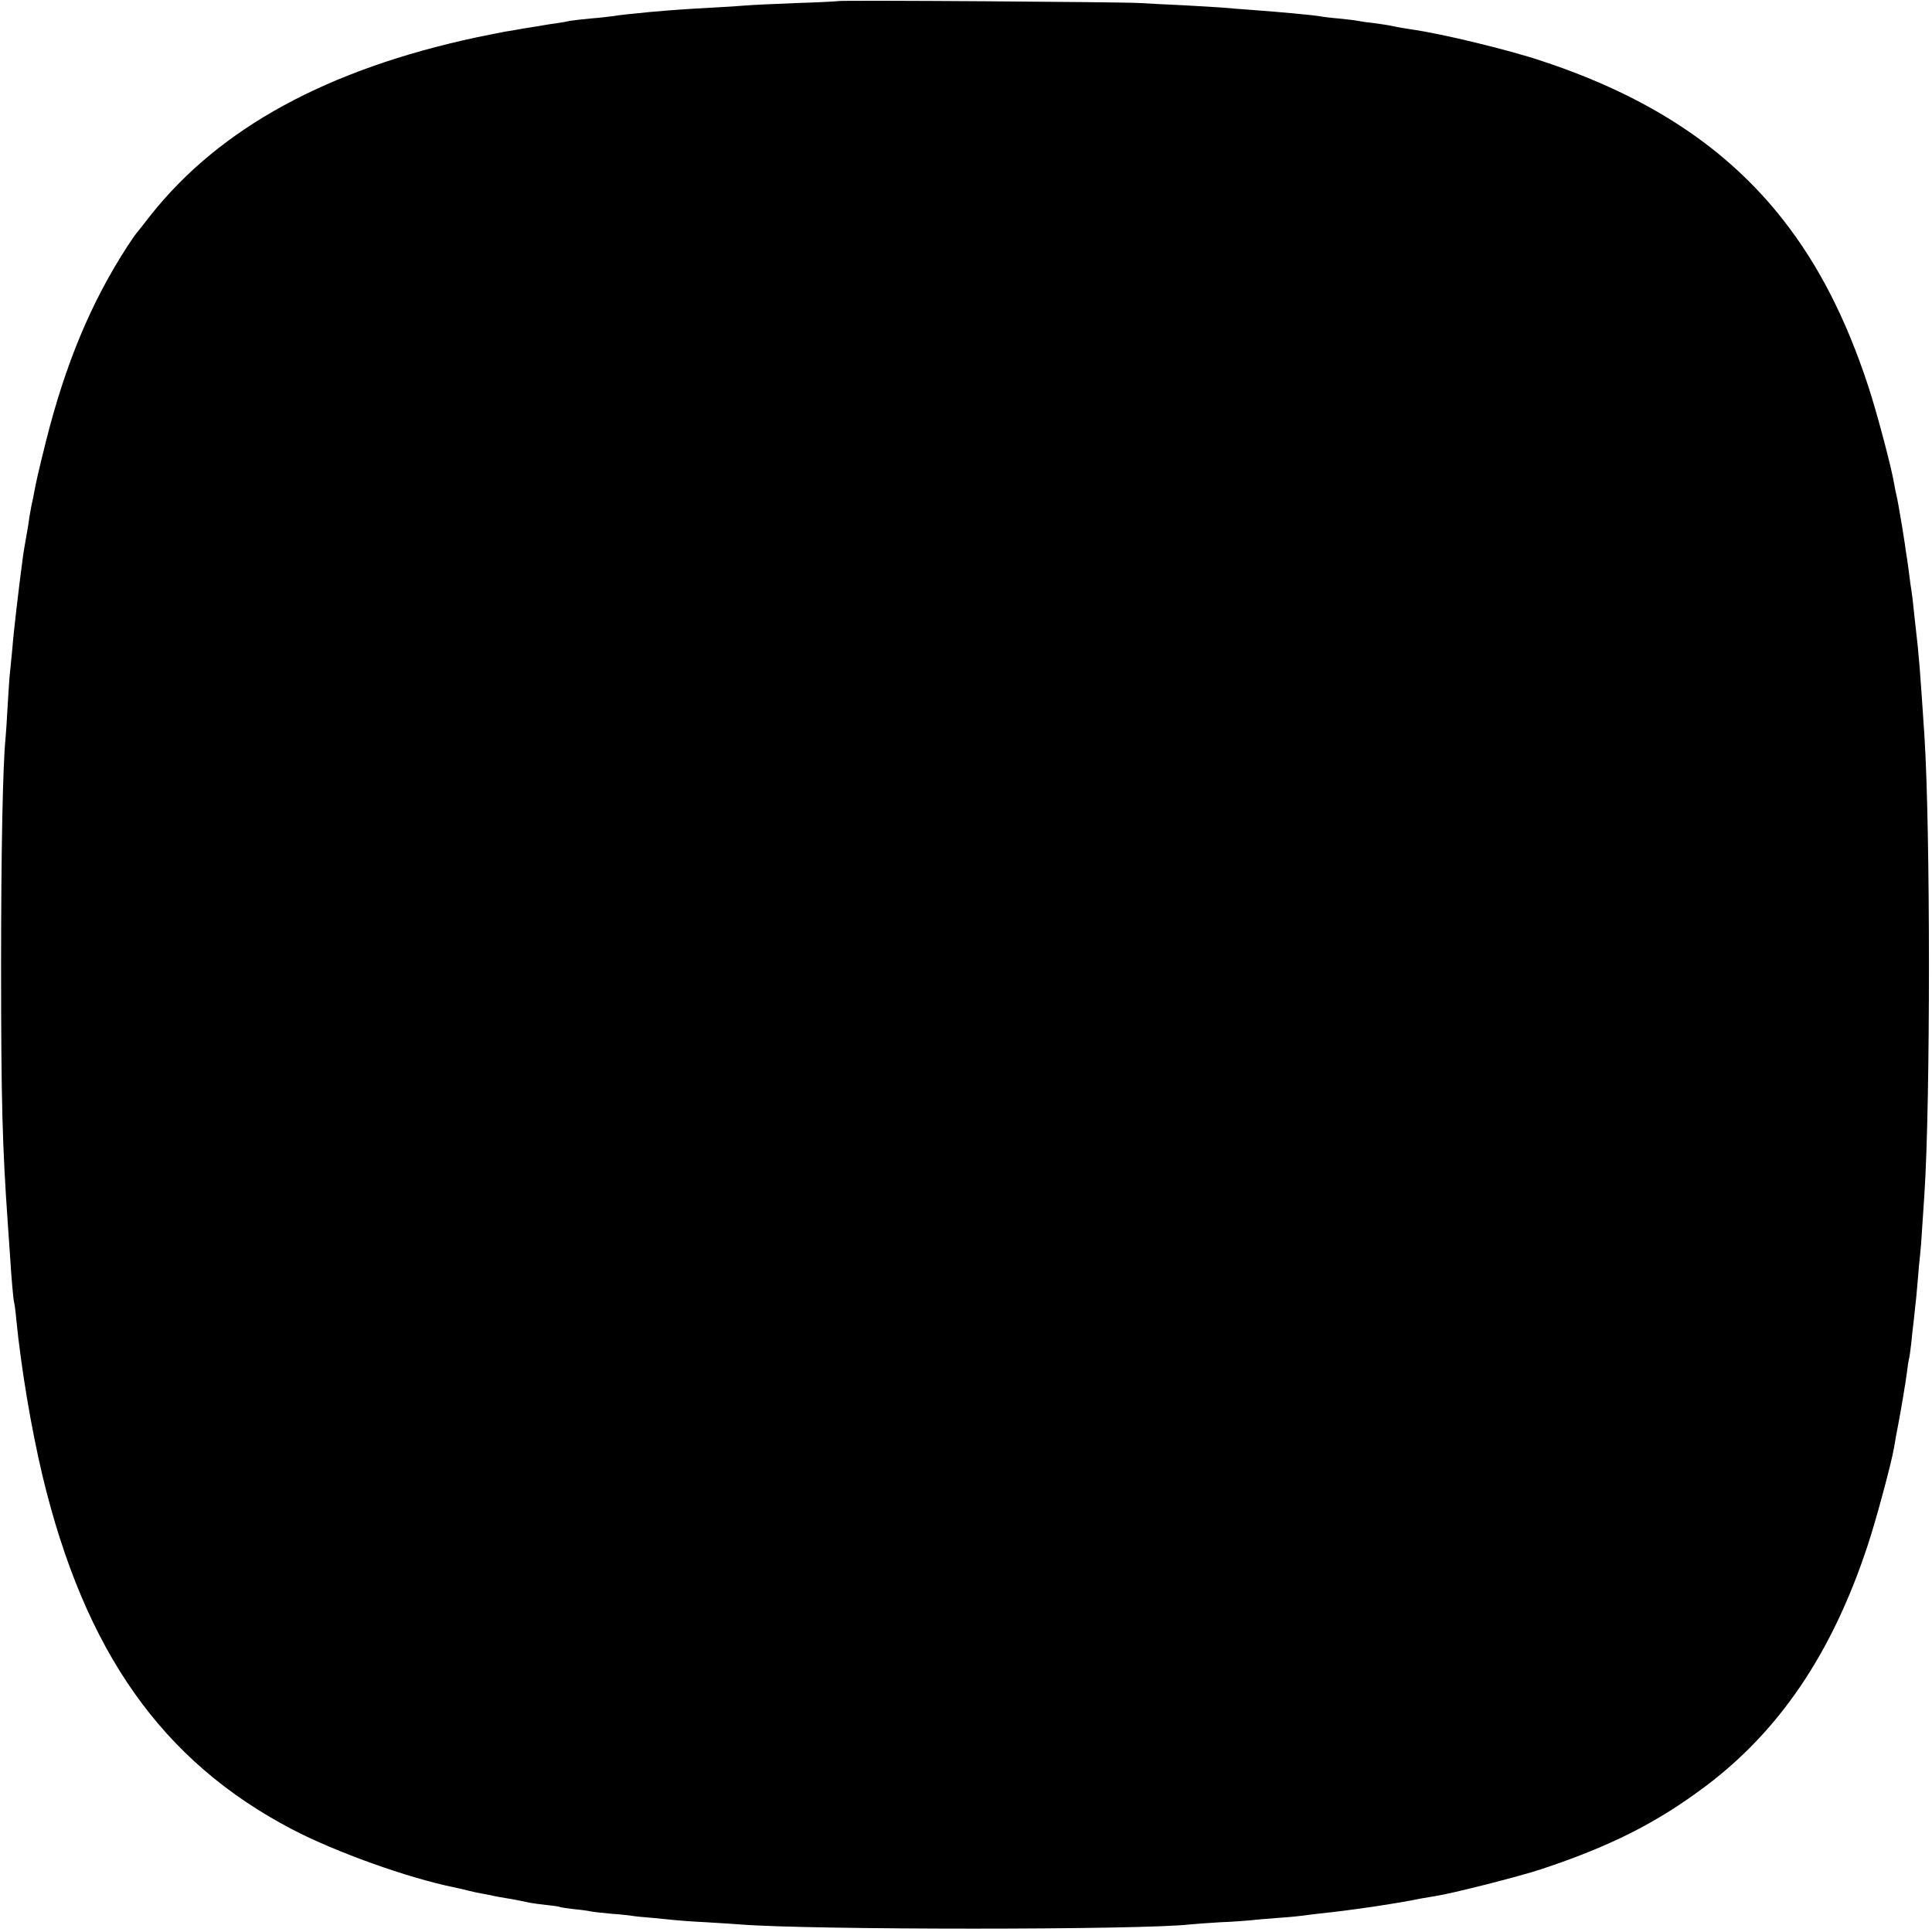 <?xml version="1.0" standalone="no"?>
<!DOCTYPE svg PUBLIC "-//W3C//DTD SVG 20010904//EN"
 "http://www.w3.org/TR/2001/REC-SVG-20010904/DTD/svg10.dtd">
<svg version="1.0" xmlns="http://www.w3.org/2000/svg"
 width="887pt" height="887pt" viewBox="0 0 887 887"
 preserveAspectRatio="xMidYMid meet">
<g transform="translate(0,887) scale(0.1,-0.1)"
fill="#000000" stroke="none">
<path d="M3848 8865 c-2 -1 -88 -6 -192 -9 -104 -4 -208 -9 -230 -11 -23 -2
-93 -7 -156 -10 -128 -7 -182 -11 -285 -20 -115 -11 -139 -14 -170 -19 -16 -2
-64 -8 -105 -11 -41 -4 -84 -9 -95 -11 -11 -3 -36 -7 -55 -10 -19 -2 -46 -7
-60 -9 -14 -3 -41 -7 -60 -10 -19 -3 -46 -7 -60 -10 -14 -3 -41 -7 -60 -10
-19 -4 -78 -15 -130 -26 -688 -147 -1182 -417 -1500 -819 -28 -36 -56 -72 -63
-80 -7 -8 -25 -35 -41 -59 -167 -257 -286 -541 -376 -901 -36 -145 -43 -176
-55 -240 -3 -14 -7 -38 -11 -53 -3 -16 -7 -38 -9 -50 -1 -12 -7 -49 -13 -82
-6 -33 -13 -76 -16 -95 -9 -67 -25 -195 -31 -250 -3 -30 -8 -71 -10 -90 -2
-19 -7 -66 -10 -105 -4 -38 -8 -84 -10 -101 -2 -16 -6 -82 -10 -145 -3 -63 -8
-132 -10 -154 -12 -121 -20 -508 -20 -1035 0 -628 6 -834 31 -1190 3 -47 7
-105 9 -130 8 -126 16 -217 20 -230 2 -8 7 -44 10 -80 23 -229 69 -500 120
-715 194 -808 548 -1310 1145 -1623 201 -105 532 -224 750 -268 14 -3 41 -9
60 -14 19 -5 51 -12 70 -15 19 -3 42 -8 50 -10 8 -2 31 -6 50 -9 33 -5 47 -8
110 -21 14 -3 50 -8 80 -11 30 -3 57 -7 60 -9 3 -2 33 -6 65 -10 33 -3 67 -8
75 -10 8 -2 51 -7 95 -11 44 -3 88 -8 99 -10 10 -2 51 -6 90 -9 39 -4 85 -8
101 -10 17 -2 82 -7 145 -10 63 -4 133 -8 155 -10 318 -26 1855 -26 2070 0 22
2 85 7 140 10 55 2 118 7 140 9 22 3 78 7 125 11 47 3 96 8 110 10 14 2 50 7
80 10 146 15 354 46 465 69 11 2 40 7 65 11 75 11 389 91 485 123 314 104 528
211 751 378 343 256 586 615 748 1107 36 106 109 377 121 447 6 36 15 87 20
110 11 57 35 198 40 240 3 25 7 52 9 60 3 8 7 42 11 75 3 33 8 78 11 100 2 22
6 56 8 76 3 20 7 71 11 115 3 43 8 93 10 109 2 17 7 75 10 130 4 55 8 123 10
150 28 419 28 1683 0 2110 -19 288 -25 369 -40 495 -2 19 -7 60 -10 91 -3 31
-7 65 -9 75 -2 11 -7 46 -11 79 -4 32 -9 68 -11 79 -2 11 -6 38 -9 61 -5 36
-17 107 -29 175 -2 14 -7 36 -10 50 -3 14 -8 36 -10 50 -11 70 -81 334 -120
451 -101 306 -226 551 -389 759 -259 331 -616 567 -1105 729 -154 52 -465 127
-602 146 -25 4 -63 10 -85 15 -22 5 -65 11 -95 15 -30 3 -62 8 -70 10 -8 2
-46 6 -83 10 -37 3 -76 8 -85 10 -35 6 -173 19 -322 30 -41 3 -97 7 -125 10
-27 2 -111 7 -185 11 -74 3 -162 8 -195 10 -71 5 -1382 14 -1387 9z"/>
</g>
</svg>
